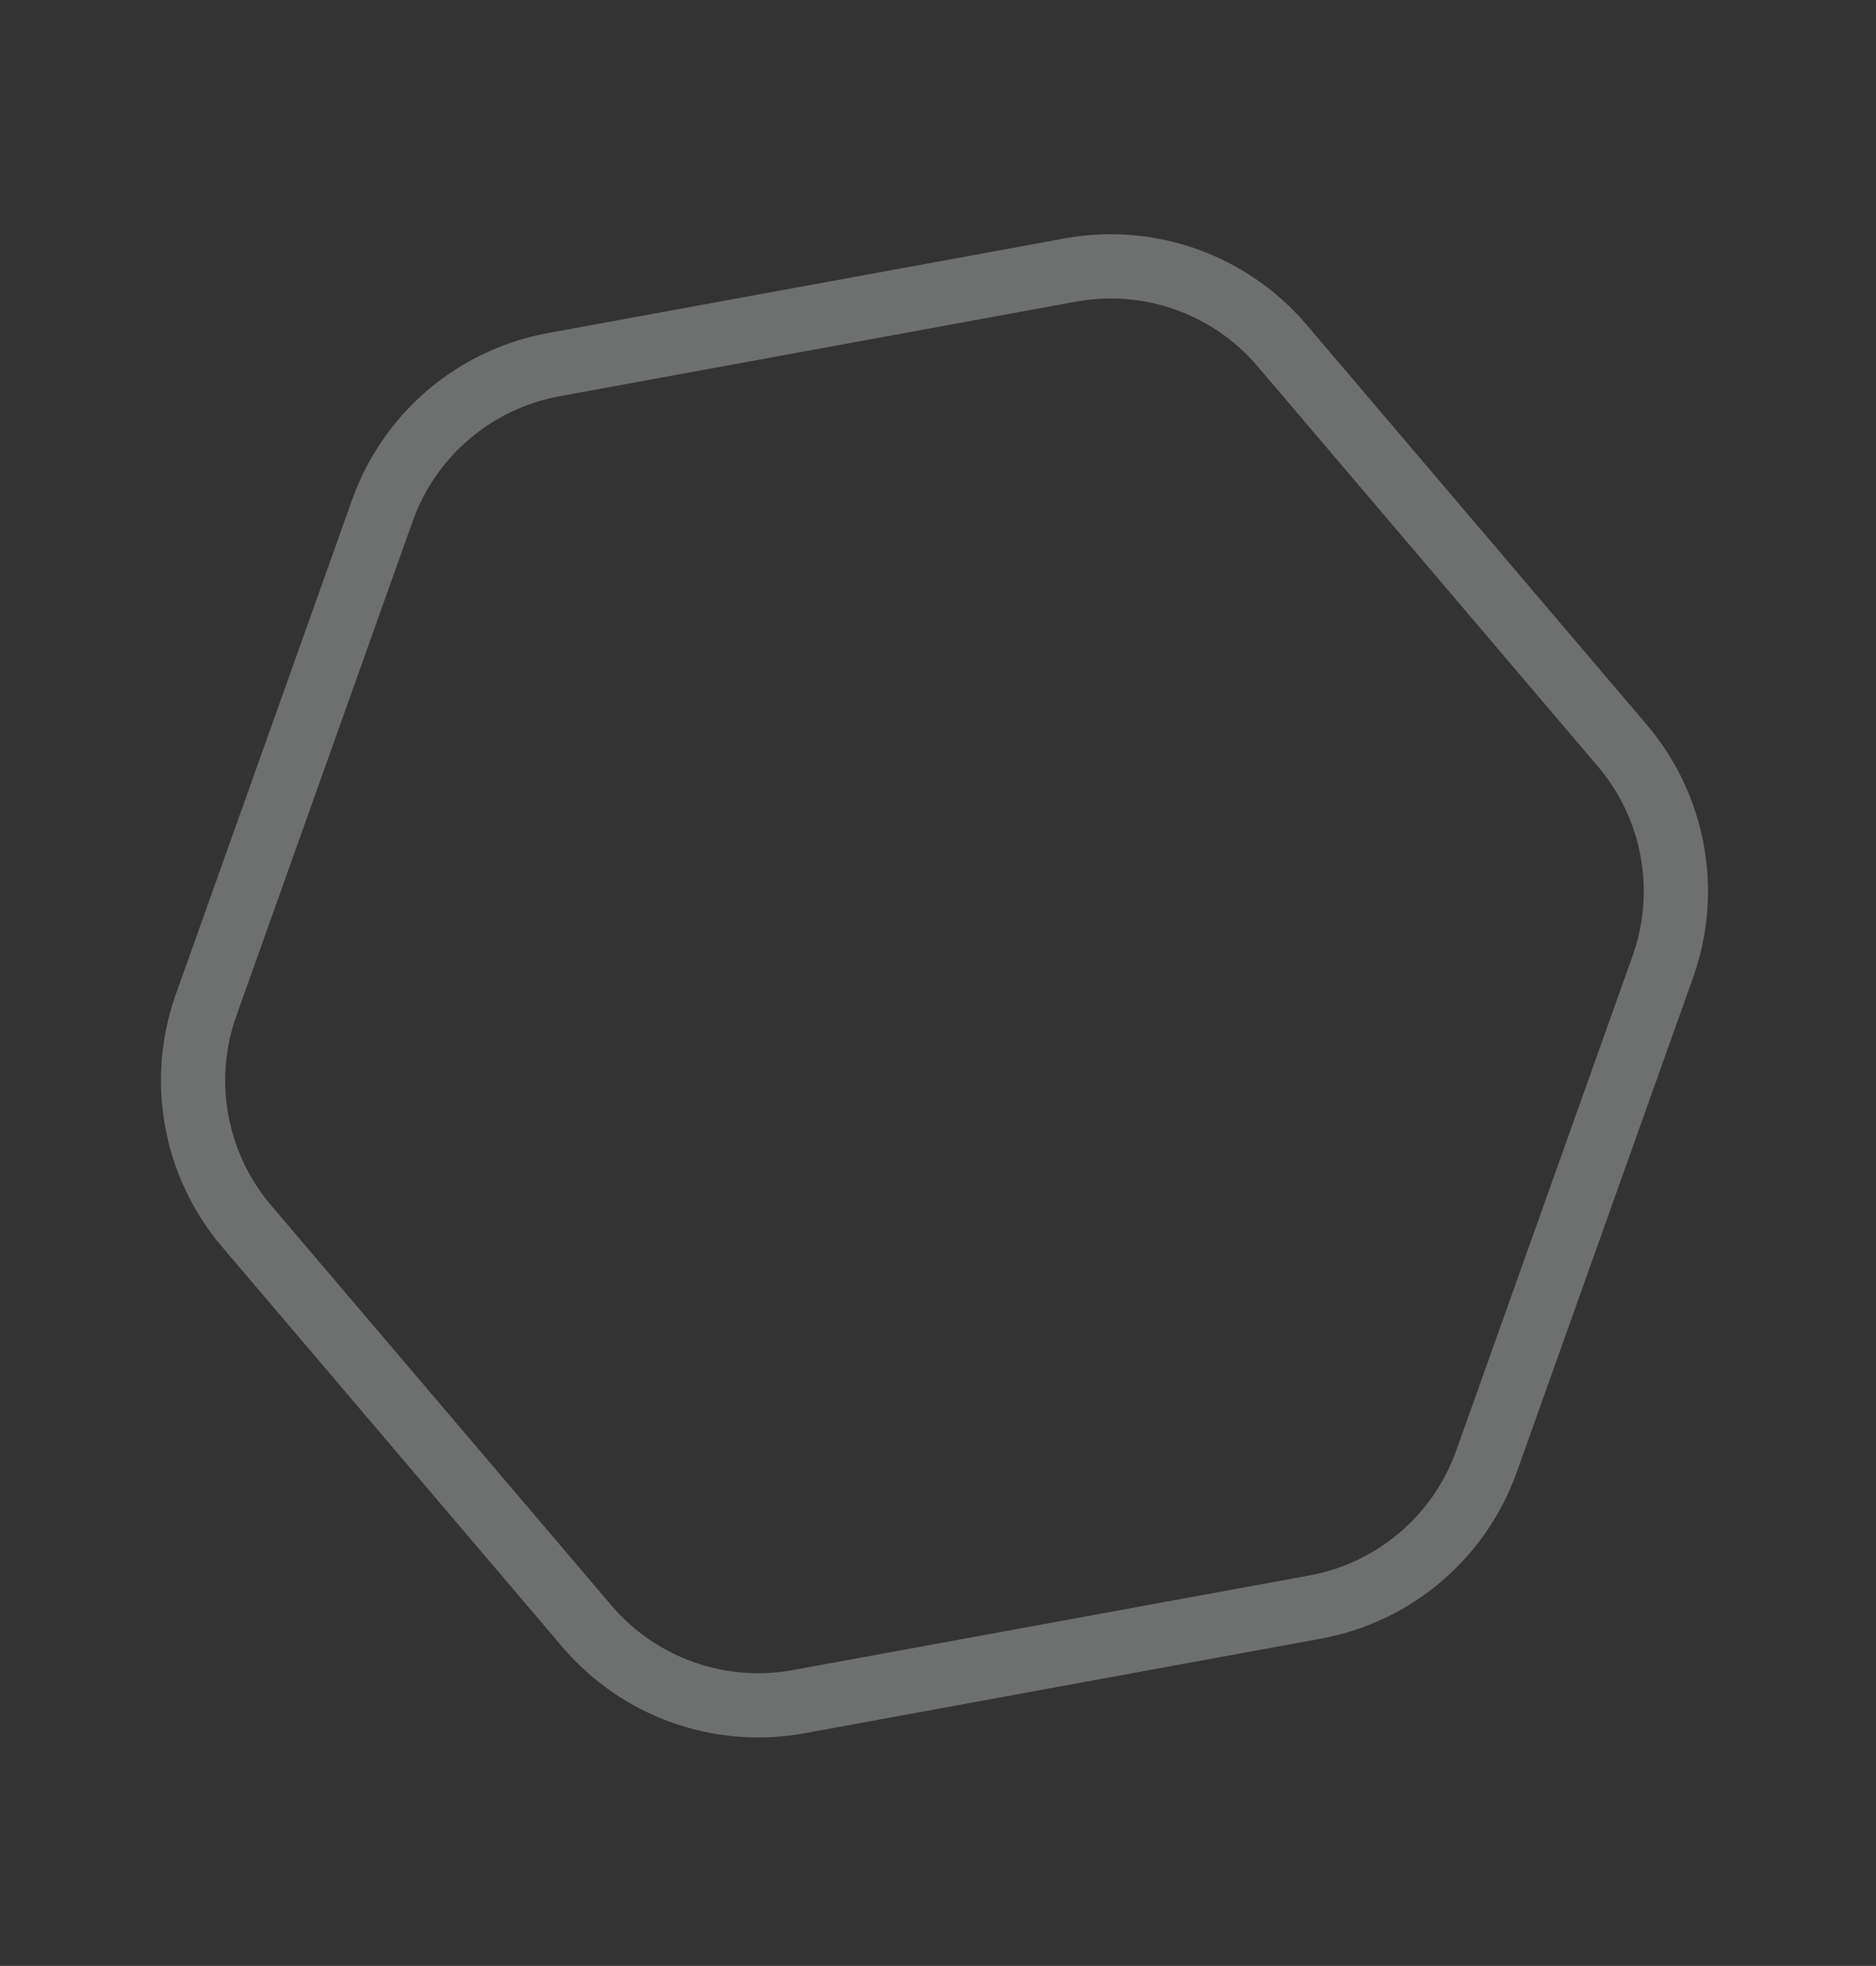 <?xml version="1.0" encoding="UTF-8"?> <svg xmlns="http://www.w3.org/2000/svg" width="146" height="153" viewBox="0 0 146 153" fill="none"><rect x="0" y="0" width="146" height="153" fill="#333333" stroke="none"/> <path opacity="0.3" d="M83.295 21.016C89.445 19.89 95.729 22.13 99.779 26.892L126.256 58.024C130.307 62.787 131.509 69.349 129.41 75.238L115.687 113.734C113.588 119.623 108.506 123.945 102.357 125.072L62.157 132.436C56.007 133.562 49.723 131.322 45.673 126.56L19.195 95.428C15.145 90.665 13.943 84.103 16.042 78.214L29.765 39.718C31.864 33.829 36.946 29.507 43.095 28.38L83.295 21.016Z" stroke="#F8FFFC" stroke-width="5"></path> </svg> 